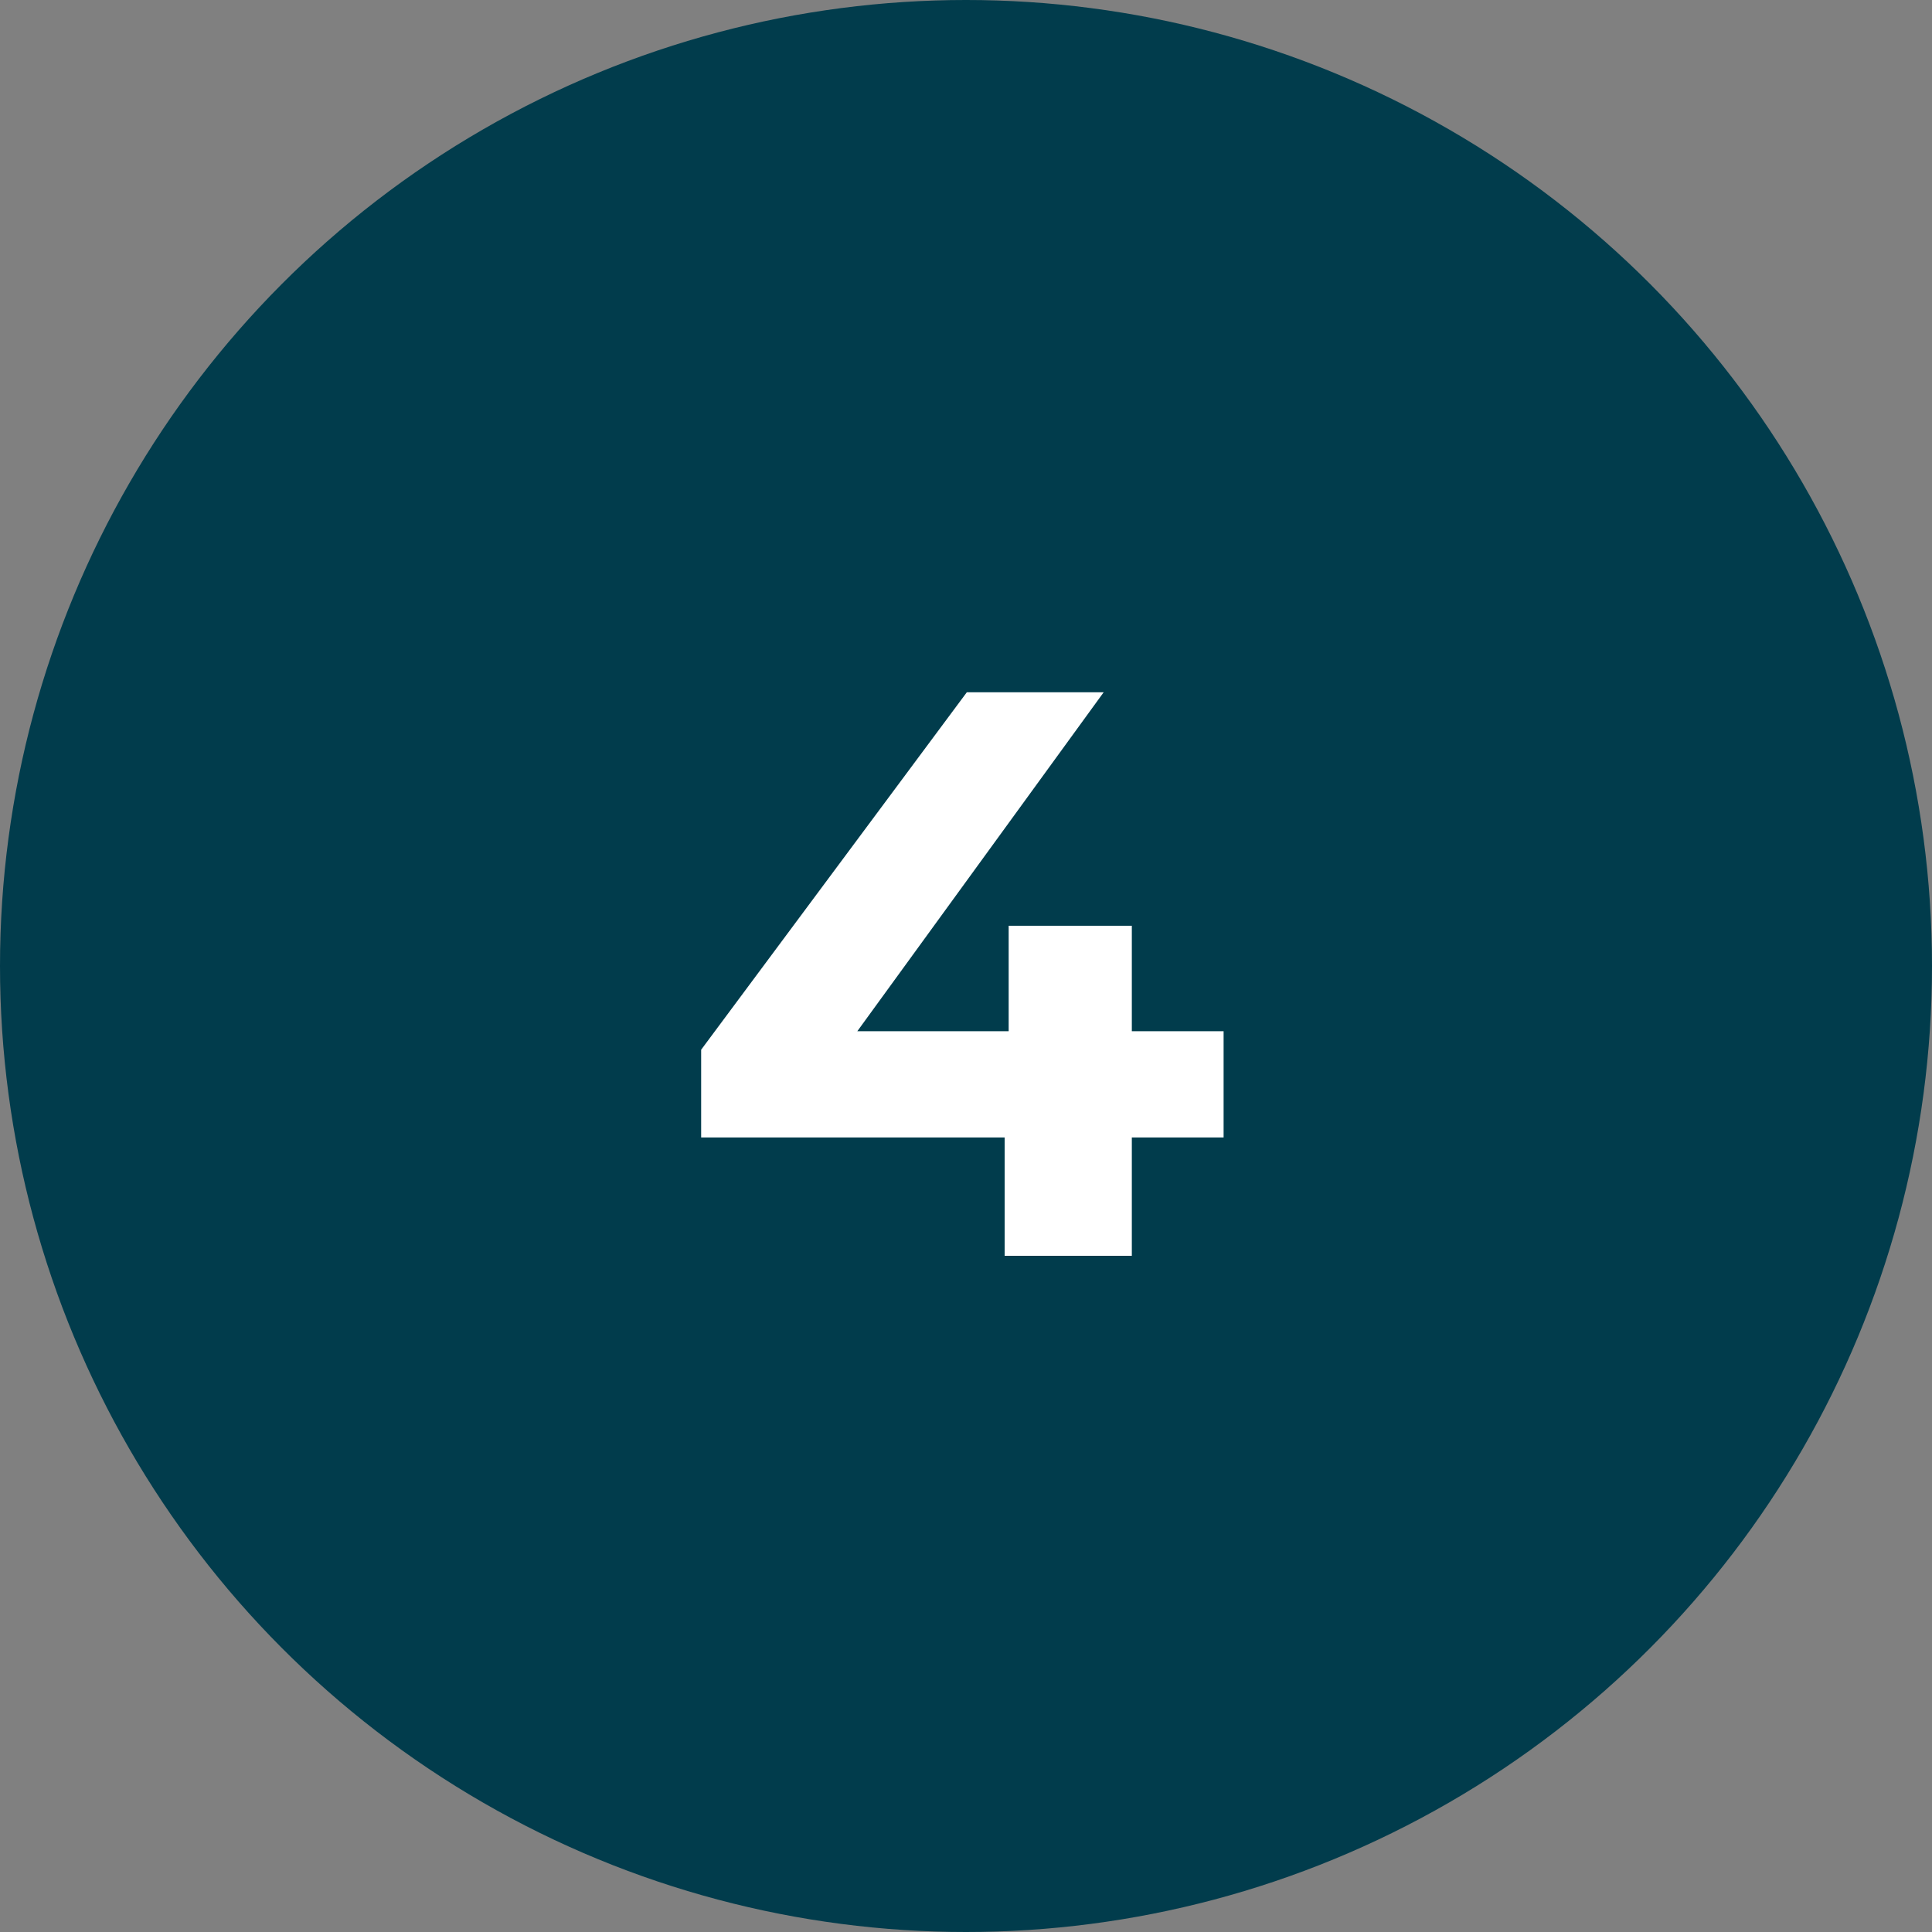 <?xml version="1.0" encoding="UTF-8"?> <svg xmlns="http://www.w3.org/2000/svg" width="120" height="120" viewBox="0 0 120 120" fill="none"><rect x="0" y="0" width="120" height="120" fill="#808080" stroke="none"/><circle cx="60" cy="60" r="60" fill="#013C4C"></circle><path d="M76 70.65H70.3V78H62.4V70.65H43.55V65.2L60.05 43H68.55L53.25 64.05H62.65V57.5H70.3V64.05H76V70.65Z" fill="white"></path></svg> 